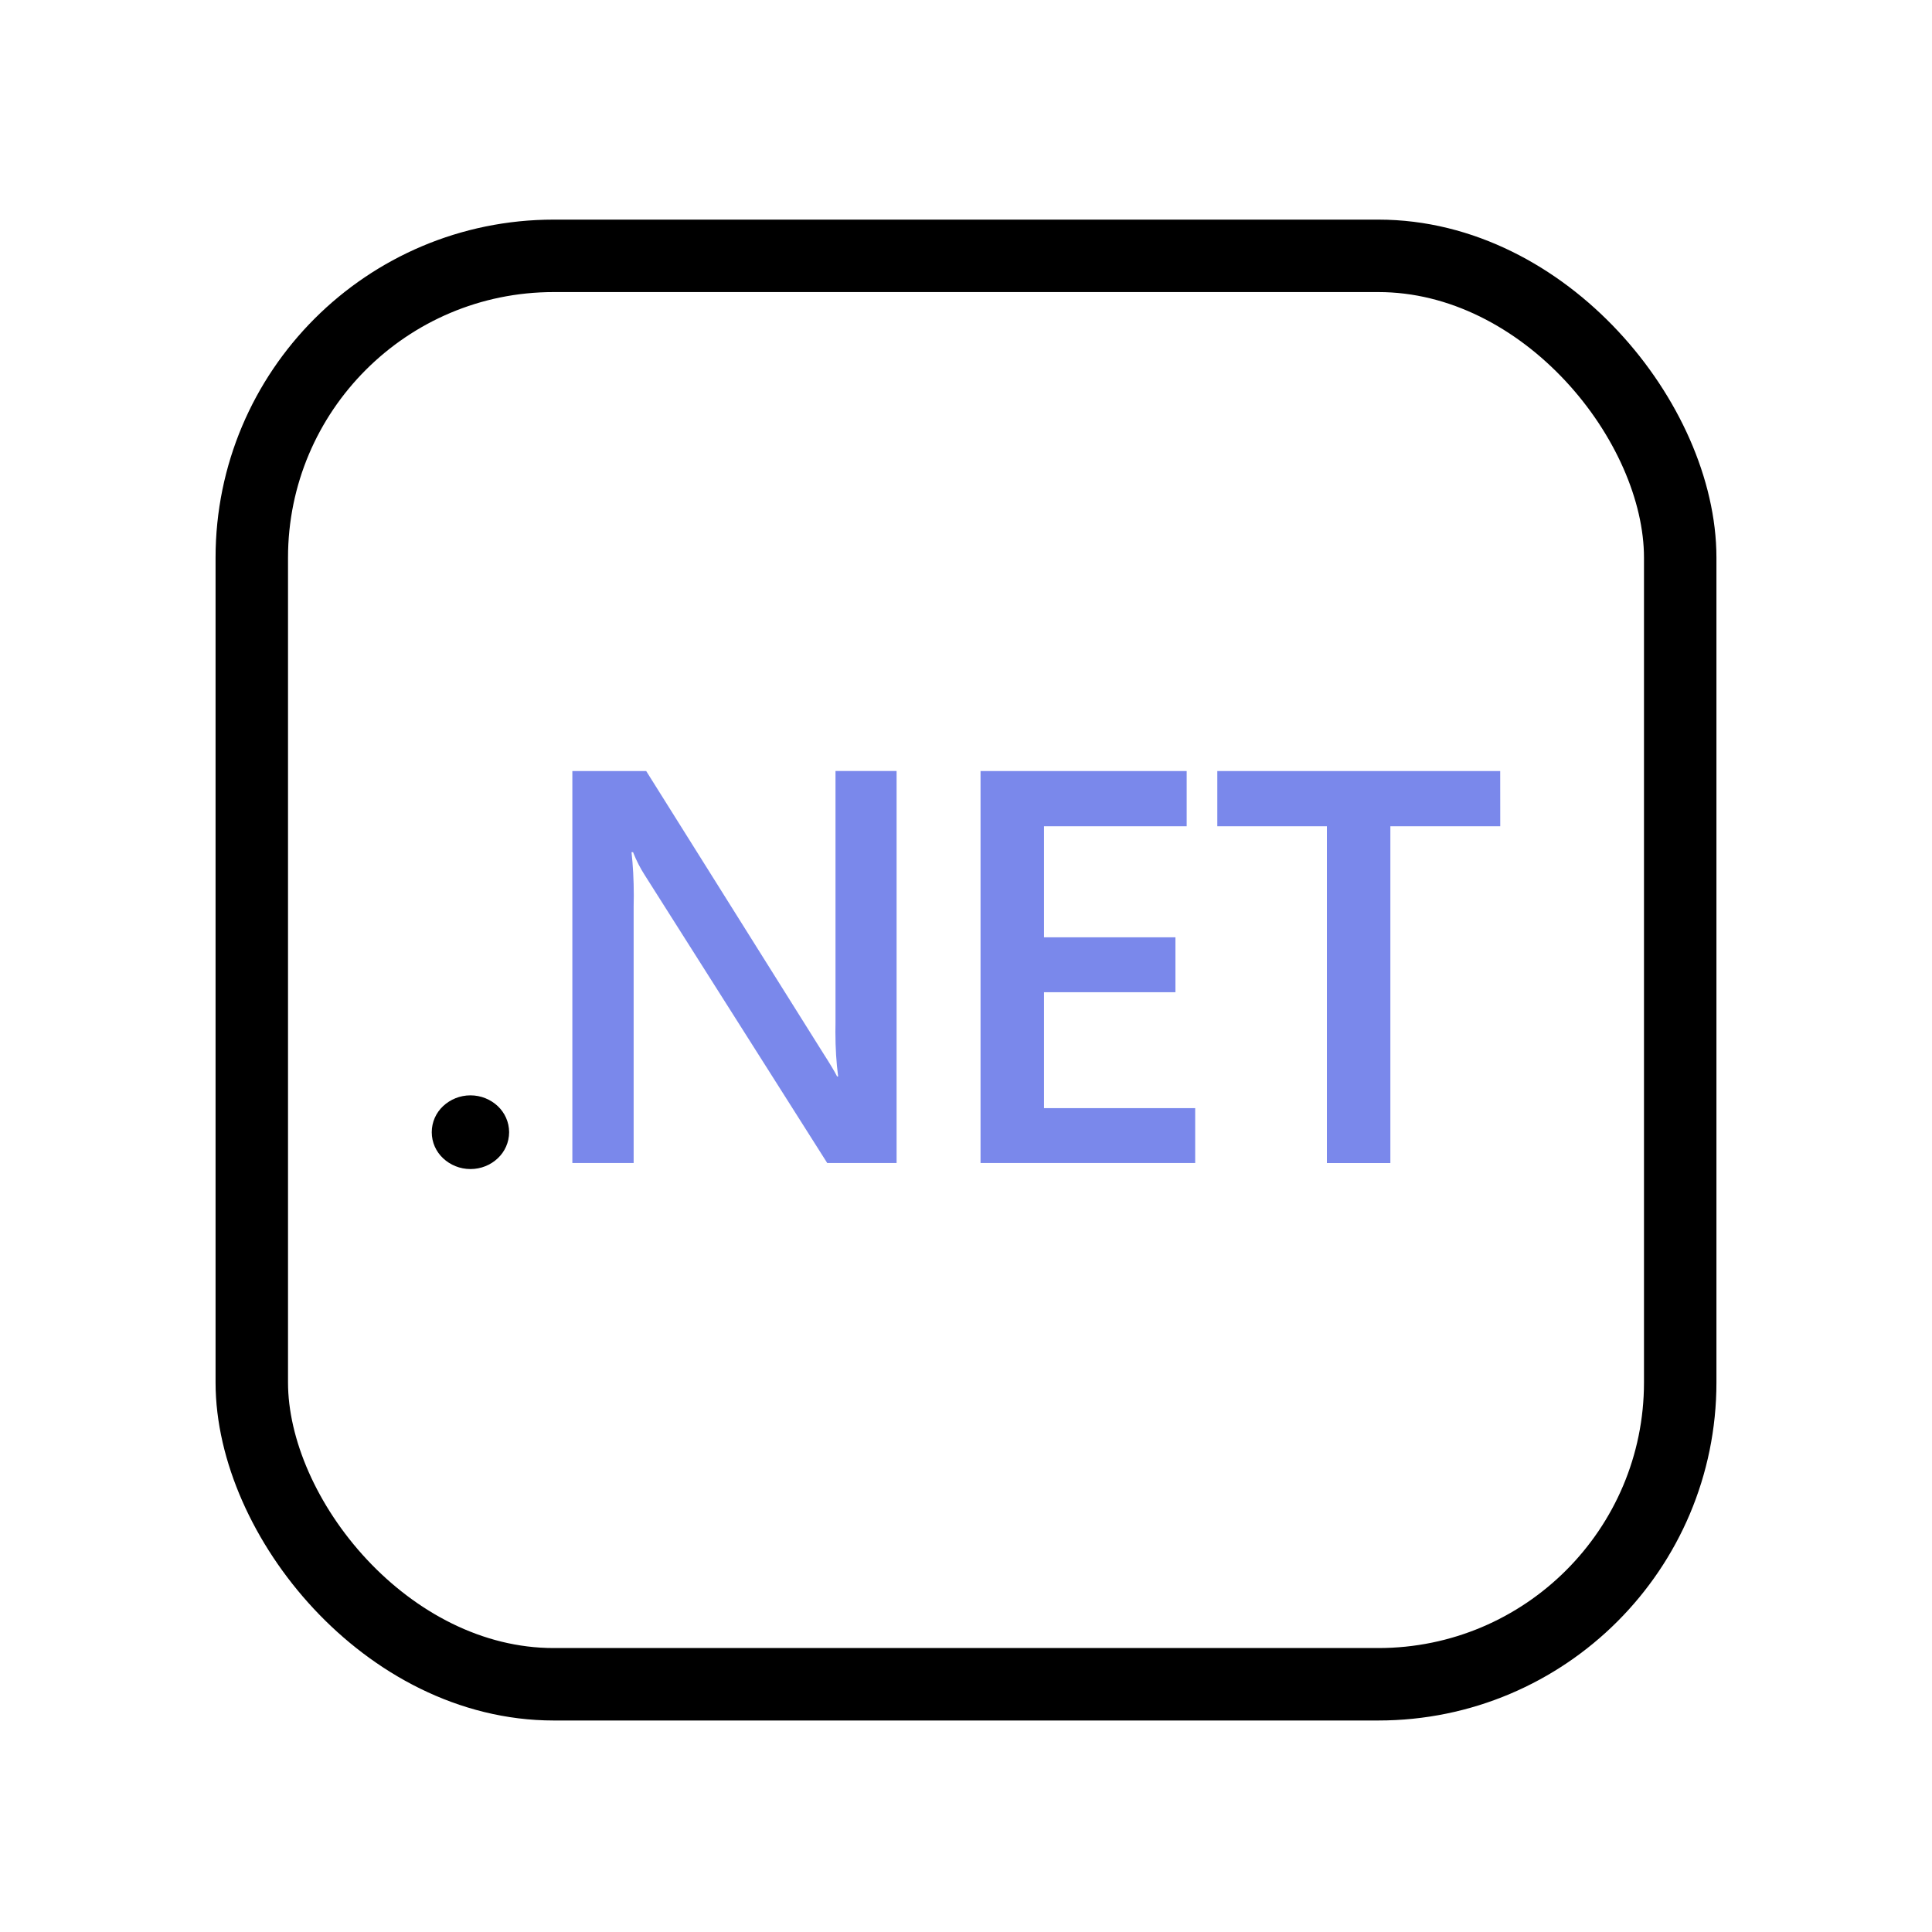 <?xml version="1.0" encoding="UTF-8"?> <svg xmlns="http://www.w3.org/2000/svg" width="40" height="40" viewBox="0 0 40 40" fill="none"> <rect x="5.213" y="5.297" width="29.574" height="29.574" rx="6.25" stroke="black" stroke-width="1.5"></rect> <path d="M18.563 24.079H17.127L13.346 18.114C13.259 17.979 13.179 17.825 13.114 17.662L13.108 17.644H13.075C13.105 17.913 13.122 18.224 13.122 18.54C13.122 18.617 13.121 18.693 13.119 18.77V18.759V24.079H11.85V15.964H13.379L17.033 21.789C17.187 22.029 17.287 22.196 17.331 22.287H17.353C17.316 22.011 17.296 21.692 17.296 21.368C17.296 21.307 17.296 21.247 17.298 21.186V21.194V15.963H18.563V24.079ZM24.745 24.079H20.301V15.964H24.569V17.107H21.615V19.406H24.336V20.543H21.615V22.943H24.745V24.079ZM31.061 17.107H28.786V24.08H27.472V17.107H25.203V15.964H31.06L31.061 17.107Z" fill="#7A88EB"></path> <path d="M10.541 23.441C10.541 23.441 10.541 23.441 10.541 23.44V23.442C10.541 23.442 10.541 23.441 10.541 23.441C10.54 23.654 10.45 23.845 10.306 23.981C10.159 24.12 9.959 24.204 9.74 24.204C9.521 24.204 9.321 24.119 9.173 23.98C9.029 23.845 8.939 23.654 8.939 23.441C8.939 23.229 9.029 23.036 9.174 22.901C9.322 22.763 9.521 22.678 9.74 22.678C9.959 22.678 10.159 22.763 10.307 22.902C10.45 23.038 10.54 23.228 10.541 23.441Z" fill="black"></path> </svg> 